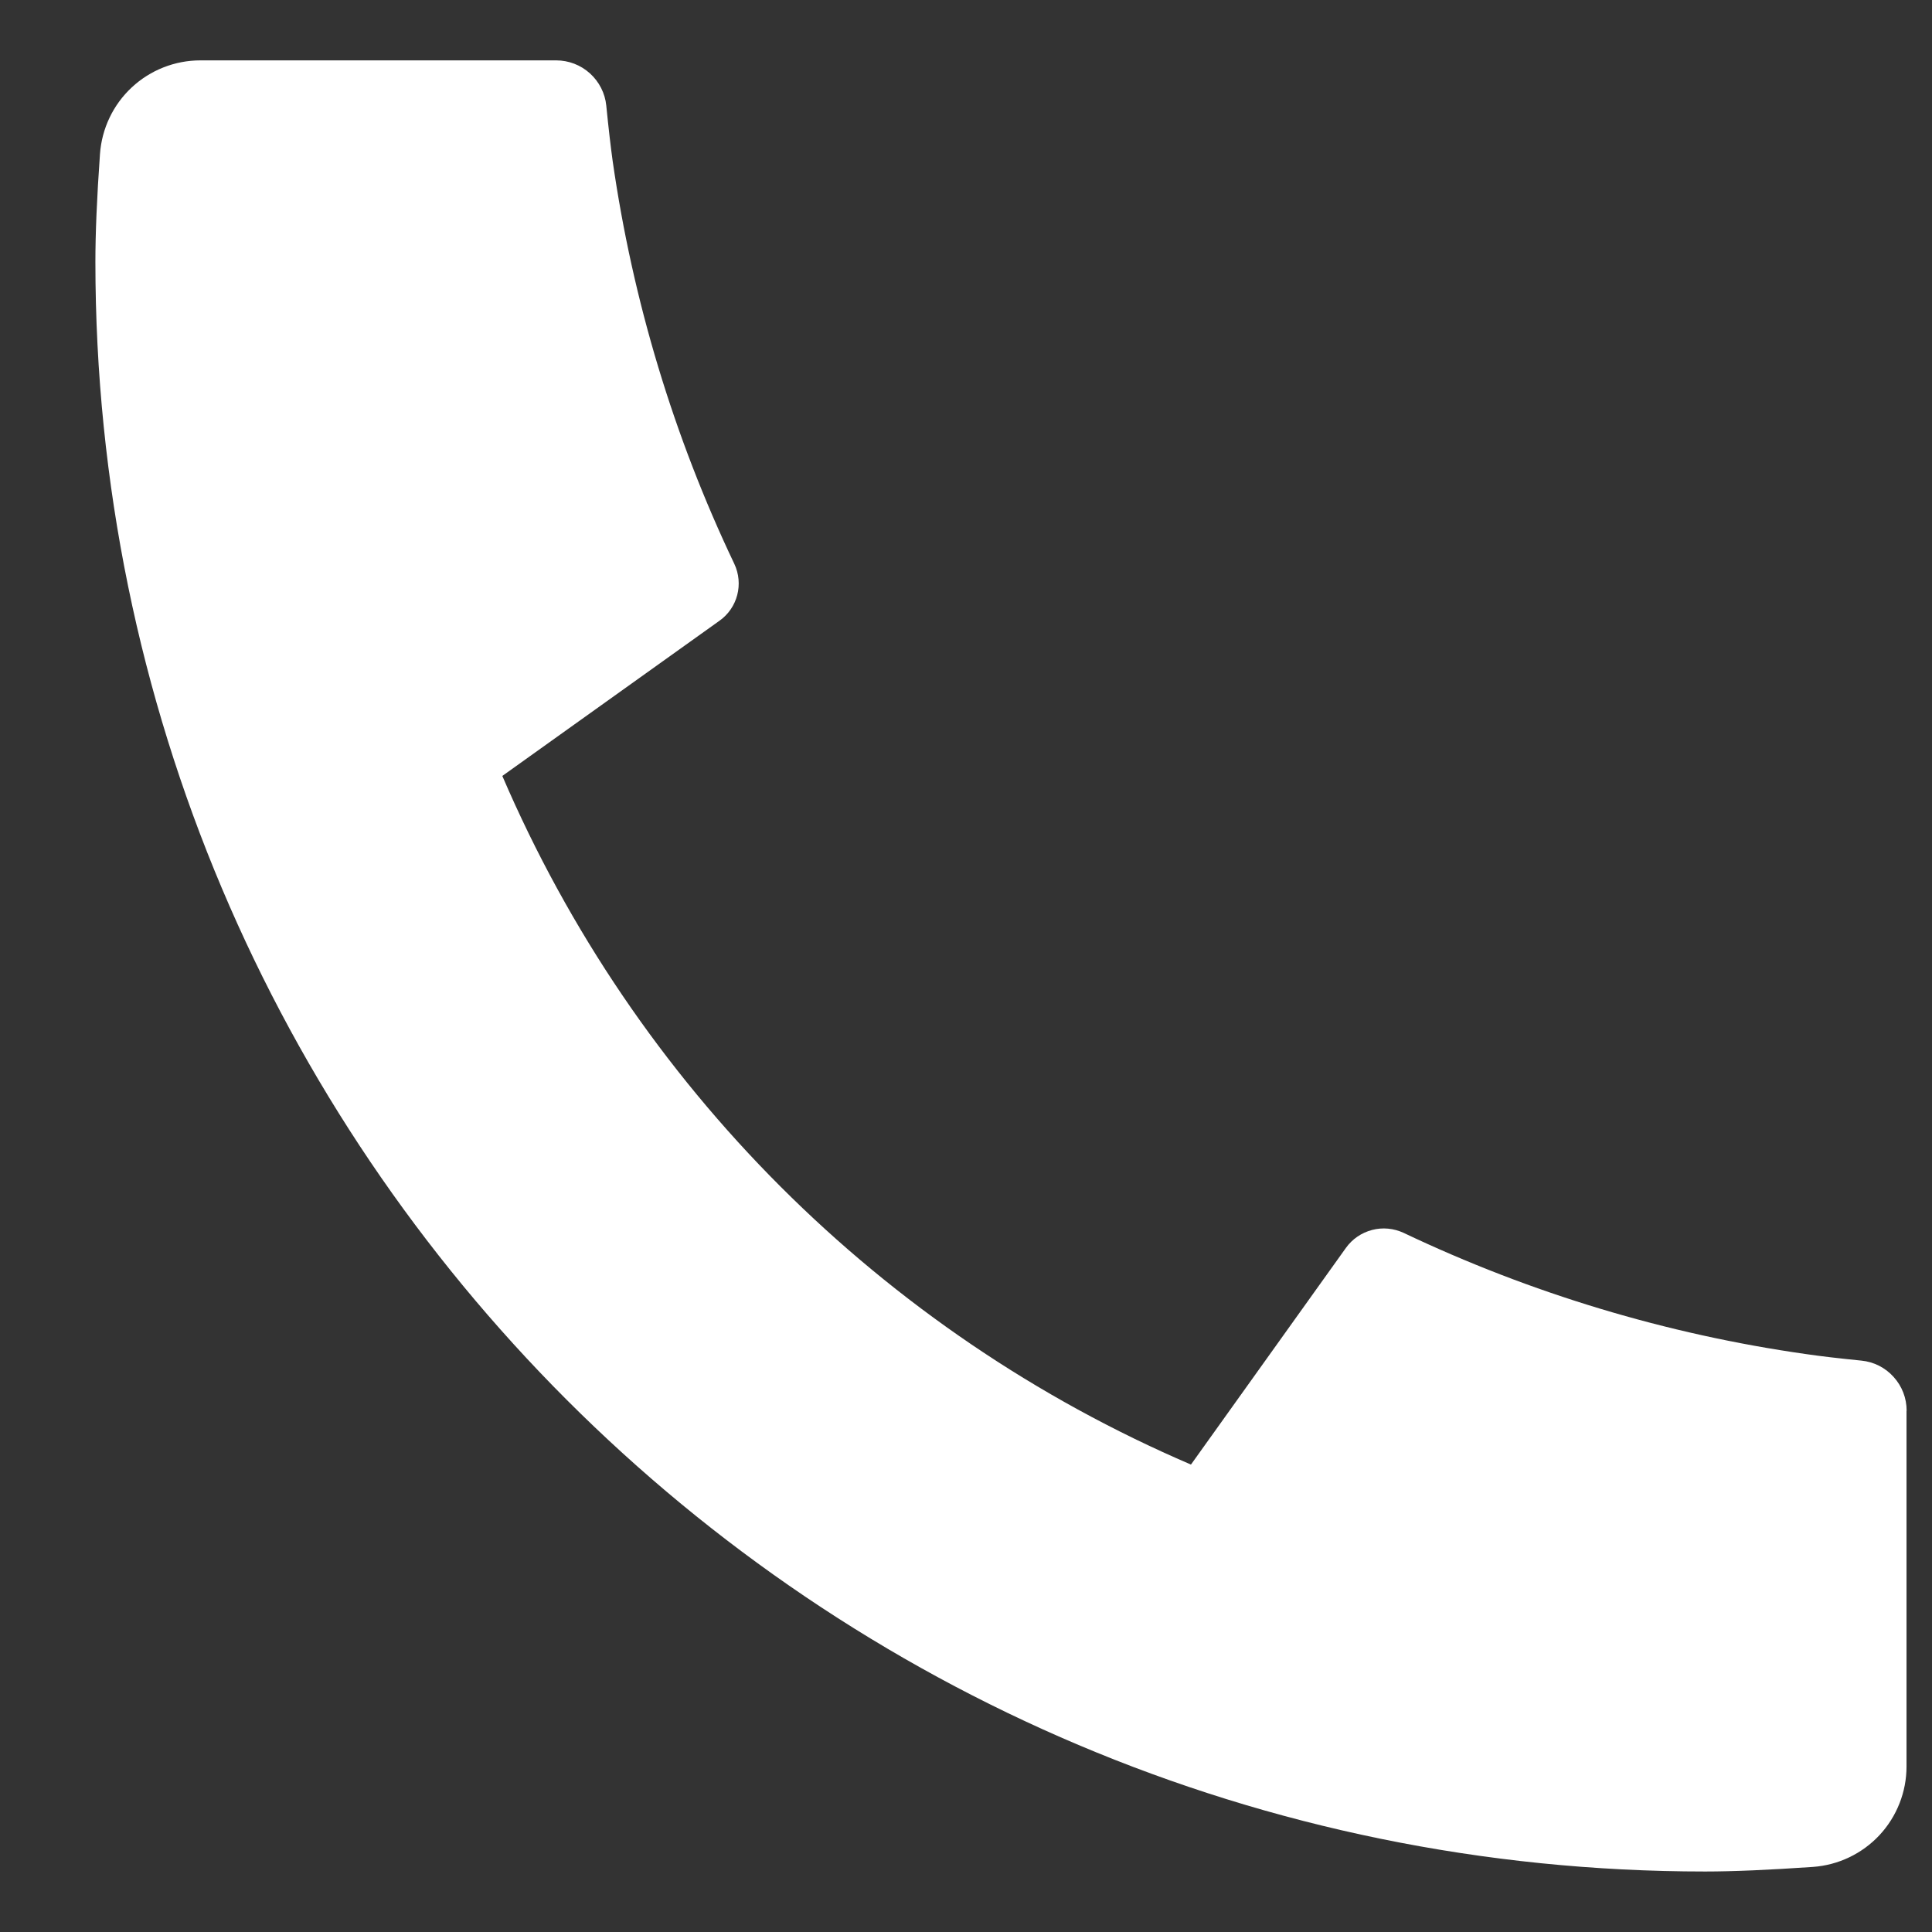 <svg width="16" height="16" viewBox="0 0 16 16" fill="none" xmlns="http://www.w3.org/2000/svg">
<rect x="0" y="0" width="16" height="16" fill="#333333" stroke="none"/>
<path d="M15.789 11.683V14.629C15.789 14.84 15.709 15.043 15.565 15.198C15.421 15.352 15.224 15.446 15.014 15.461C14.65 15.486 14.352 15.499 14.122 15.499C6.758 15.499 0.79 9.53 0.79 2.167C0.79 1.937 0.802 1.639 0.828 1.275C0.843 1.065 0.937 0.867 1.091 0.724C1.245 0.58 1.449 0.5 1.659 0.5H4.606C4.709 0.5 4.809 0.538 4.886 0.608C4.962 0.677 5.011 0.772 5.021 0.875C5.04 1.067 5.058 1.219 5.074 1.335C5.24 2.491 5.579 3.615 6.081 4.669C6.16 4.836 6.108 5.035 5.958 5.141L4.16 6.426C5.26 8.988 7.301 11.03 9.863 12.129L11.146 10.335C11.199 10.261 11.275 10.209 11.363 10.186C11.45 10.163 11.542 10.172 11.624 10.21C12.678 10.711 13.802 11.05 14.957 11.214C15.073 11.231 15.225 11.249 15.415 11.268C15.518 11.278 15.613 11.326 15.682 11.403C15.752 11.48 15.79 11.579 15.79 11.683H15.789Z" fill="white"/>
</svg>
